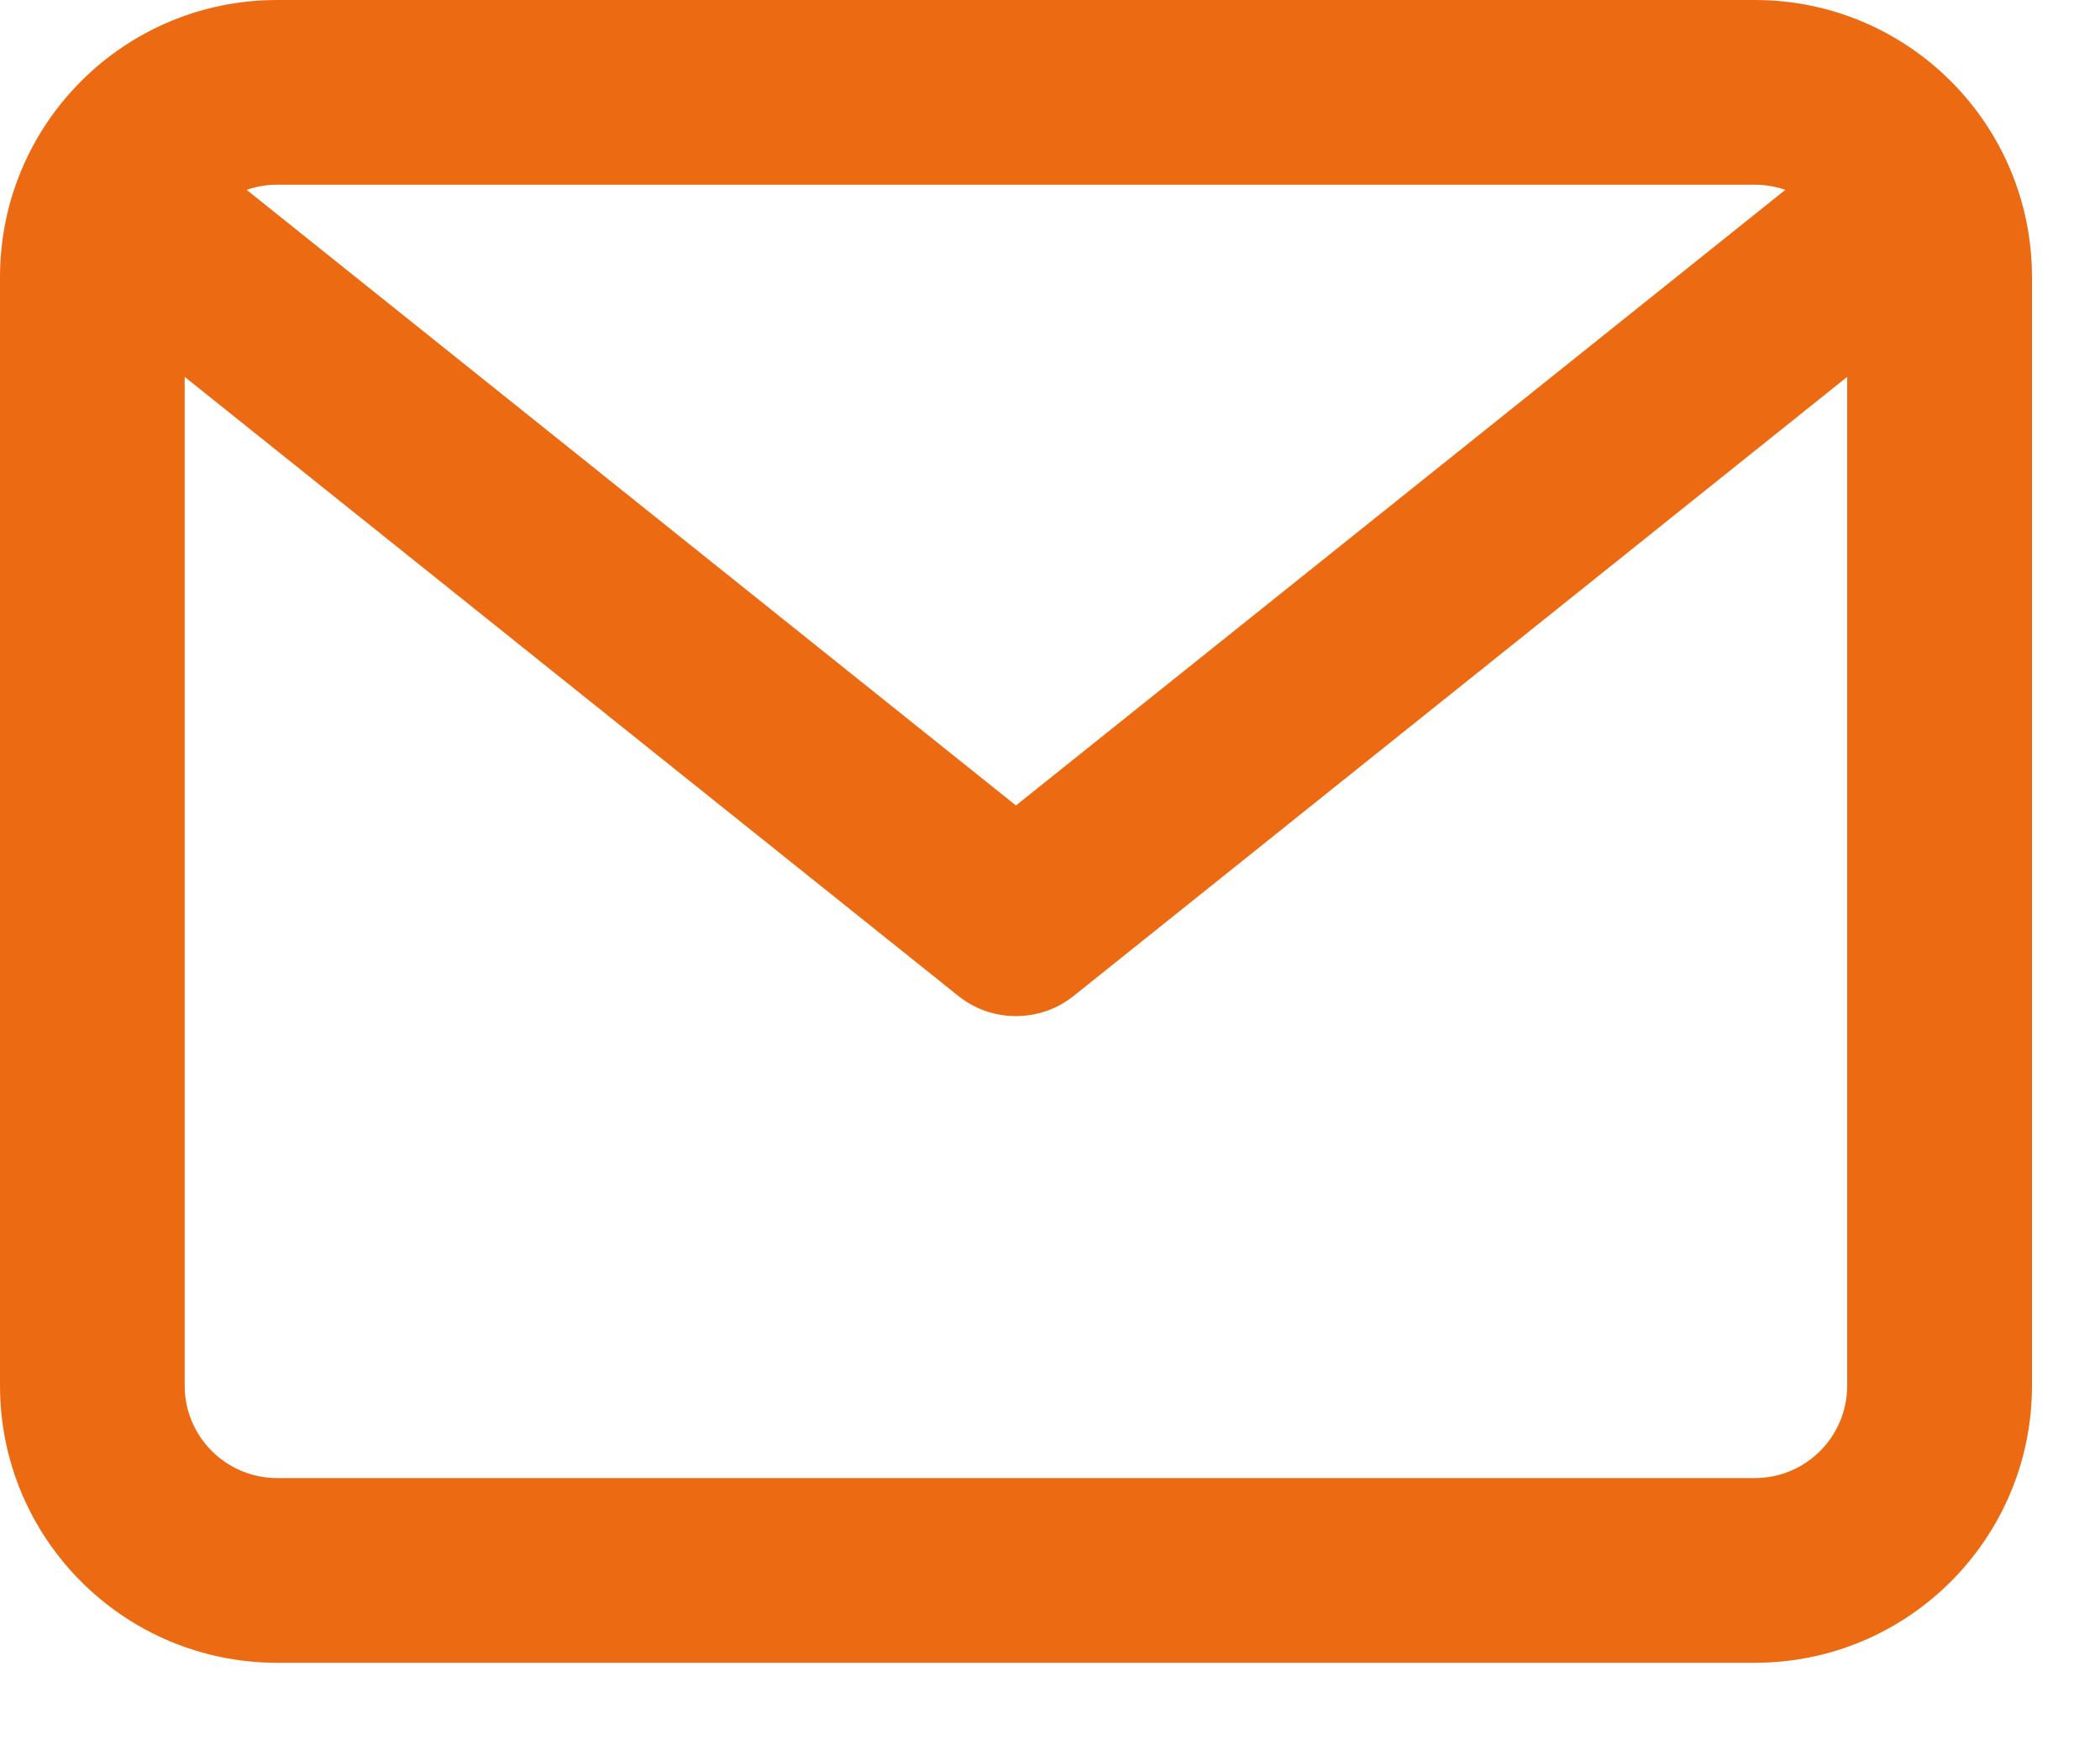<?xml version="1.0" encoding="UTF-8"?> <svg xmlns="http://www.w3.org/2000/svg" width="18" height="15" viewBox="0 0 18 15" fill="none"> <path d="M15.042 0H2.375C1.063 0 0 1.063 0 2.375V11.875C0 13.187 1.063 14.25 2.375 14.25H15.042C16.353 14.25 17.417 13.187 17.417 11.875V2.375C17.417 1.063 16.353 0 15.042 0ZM15.042 1.583C15.133 1.583 15.221 1.599 15.303 1.627L8.708 6.903L2.114 1.627C2.196 1.599 2.284 1.583 2.375 1.583H15.042ZM15.042 12.667H2.375C1.938 12.667 1.583 12.312 1.583 11.875V3.23L8.214 8.535C8.358 8.651 8.533 8.708 8.708 8.708C8.883 8.708 9.058 8.651 9.203 8.535L15.833 3.23V11.875C15.833 12.312 15.479 12.667 15.042 12.667Z" fill="#EC6B12"></path> </svg> 